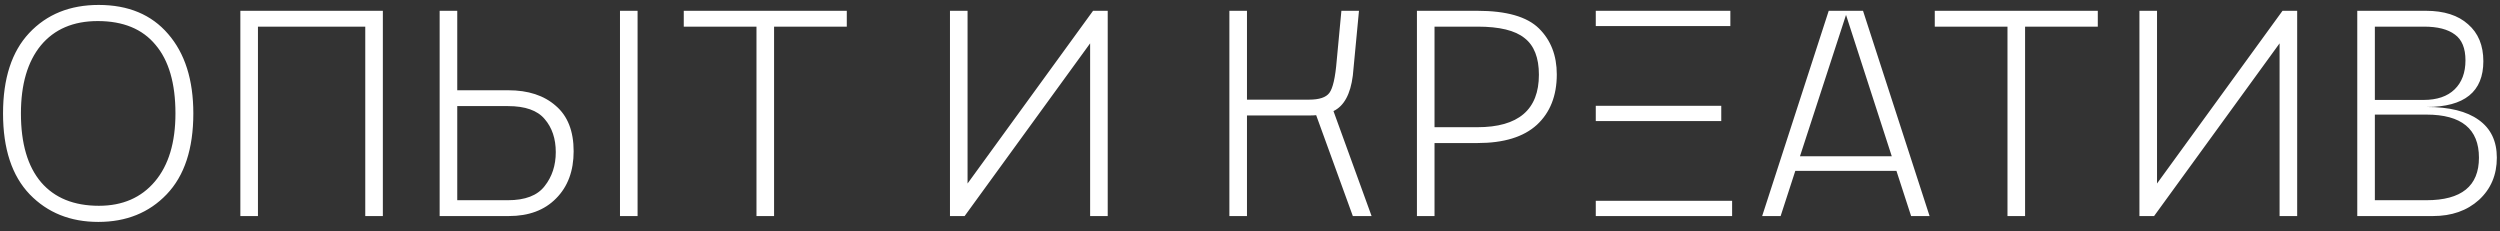 <?xml version="1.0" encoding="UTF-8"?> <svg xmlns="http://www.w3.org/2000/svg" width="162" height="15" viewBox="0 0 162 15" fill="none"><rect x="0" y="0" width="162" height="15" fill="#333333" stroke="none"/><path d="M6.41 13.335C7.943 13.335 9.152 12.809 10.039 11.758C10.926 10.707 11.369 9.237 11.369 7.35C11.369 5.399 10.938 3.917 10.077 2.904C9.228 1.878 7.981 1.365 6.334 1.365C4.751 1.365 3.522 1.891 2.648 2.942C1.787 3.993 1.356 5.463 1.356 7.35C1.356 9.301 1.793 10.789 2.667 11.815C3.541 12.828 4.789 13.335 6.41 13.335ZM6.372 14.38C4.561 14.38 3.079 13.785 1.926 12.594C0.773 11.391 0.197 9.643 0.197 7.35C0.197 5.083 0.761 3.347 1.888 2.144C3.028 0.928 4.529 0.32 6.391 0.32C8.316 0.32 9.817 0.947 10.894 2.201C11.983 3.455 12.528 5.171 12.528 7.35C12.528 9.643 11.952 11.391 10.799 12.594C9.659 13.785 8.183 14.38 6.372 14.38ZM15.575 0.7H24.809V14H23.669V1.726H16.715V14H15.575V0.7ZM28.489 0.7H29.63V5.849H32.935C34.227 5.849 35.254 6.185 36.014 6.856C36.786 7.515 37.172 8.496 37.172 9.801C37.172 11.08 36.792 12.1 36.032 12.86C35.285 13.62 34.266 14 32.974 14H28.489V0.7ZM32.916 12.974C34.031 12.974 34.823 12.67 35.291 12.062C35.773 11.454 36.014 10.719 36.014 9.858C36.014 8.984 35.773 8.268 35.291 7.711C34.823 7.154 34.031 6.875 32.916 6.875H29.63V12.974H32.916ZM40.175 0.7H41.315V14H40.175V0.7ZM49.02 1.726H44.308V0.7H54.872V1.726H50.16V14H49.02V1.726ZM61.558 0.7H62.698V11.891L70.83 0.7H71.78V14H70.64V2.809L62.508 14H61.558V0.7ZM79.664 0.7H80.804V6.457H84.832C85.49 6.457 85.927 6.311 86.143 6.02C86.371 5.716 86.529 5.019 86.618 3.93L86.922 0.7H88.062L87.663 4.899C87.511 6.102 87.093 6.869 86.409 7.198L88.879 14H87.663L85.288 7.464C85.186 7.477 85.015 7.483 84.775 7.483H80.804V14H79.664V0.7ZM91.817 0.7H95.731C97.618 0.7 98.948 1.08 99.721 1.84C100.494 2.6 100.88 3.594 100.88 4.823C100.88 6.204 100.449 7.293 99.588 8.091C98.727 8.876 97.447 9.269 95.75 9.269H92.957V14H91.817V0.7ZM95.731 8.243C98.391 8.243 99.721 7.109 99.721 4.842C99.721 3.74 99.411 2.948 98.79 2.467C98.182 1.973 97.169 1.726 95.75 1.726H92.957V8.243H95.731ZM111.538 6.856V7.844H103.406V6.856H111.538ZM103.406 13.012H112.241V14H103.406V13.012ZM112.127 0.7V1.688H103.406V0.7H112.127ZM118.501 0.7H120.724L125.037 14H123.84L122.89 11.074H116.335L115.385 14H114.188L118.501 0.7ZM122.586 10.124L119.622 0.966L116.639 10.124H122.586ZM130.085 1.726H125.373V0.7H135.937V1.726H131.225V14H130.085V1.726ZM138.635 0.7H139.775V11.891L147.907 0.7H148.857V14H147.717V2.809L139.585 14H138.635V0.7ZM152.751 0.7H157.197C158.375 0.7 159.287 0.991 159.933 1.574C160.591 2.144 160.921 2.942 160.921 3.968C160.921 5.944 159.698 6.932 157.254 6.932C158.723 6.932 159.844 7.211 160.617 7.768C161.402 8.325 161.795 9.142 161.795 10.219C161.795 11.334 161.408 12.246 160.636 12.955C159.863 13.652 158.869 14 157.653 14H152.751V0.7ZM157.235 12.974C159.502 12.974 160.636 12.056 160.636 10.219C160.636 8.357 159.502 7.426 157.235 7.426H153.891V12.974H157.235ZM157.045 6.476C157.919 6.476 158.59 6.248 159.059 5.792C159.527 5.336 159.762 4.709 159.762 3.911C159.762 3.126 159.534 2.568 159.078 2.239C158.622 1.897 157.957 1.726 157.083 1.726H153.891V6.476H157.045Z" fill="white"></path></svg> 